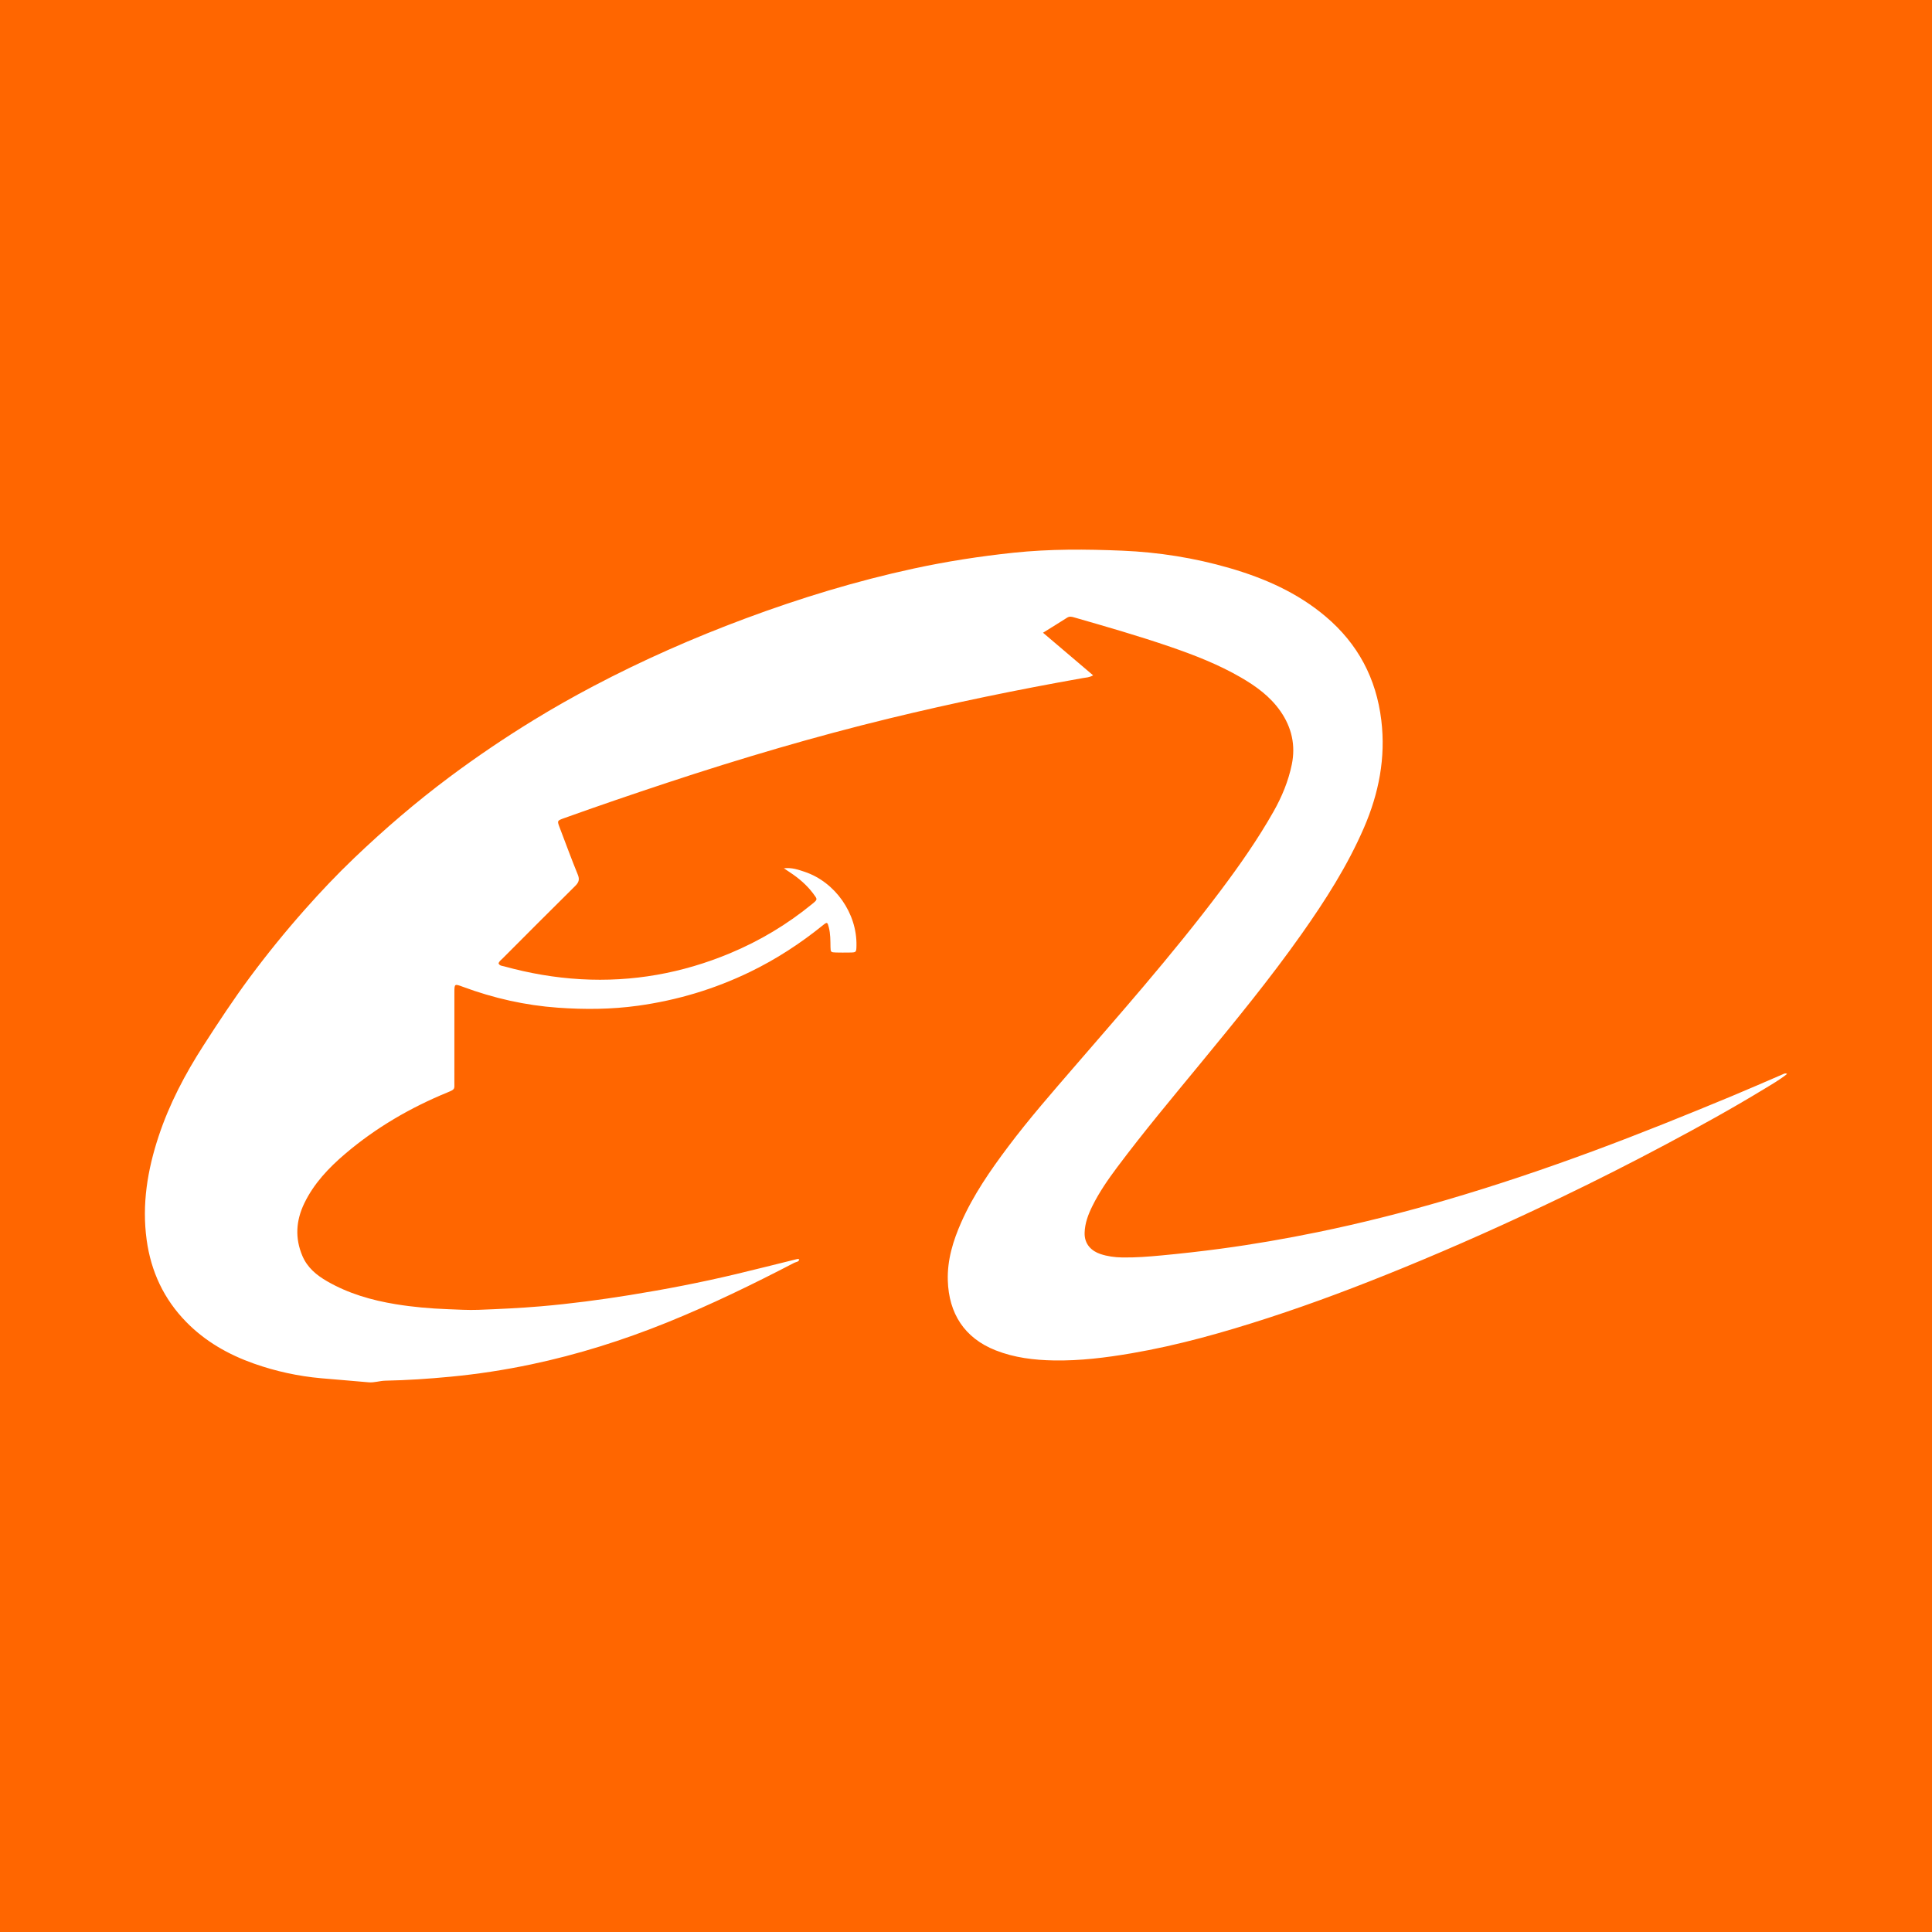 <?xml version="1.0" encoding="utf-8"?>
<!-- Generator: Adobe Illustrator 17.0.0, SVG Export Plug-In . SVG Version: 6.00 Build 0)  -->
<!DOCTYPE svg PUBLIC "-//W3C//DTD SVG 1.1//EN" "http://www.w3.org/Graphics/SVG/1.1/DTD/svg11.dtd">
<svg version="1.1" id="Layer_1" xmlns="http://www.w3.org/2000/svg" xmlns:xlink="http://www.w3.org/1999/xlink" x="0px" y="0px"
	 width="200px" height="200px" viewBox="0 0 200 200" enable-background="new 0 0 200 200" xml:space="preserve">
<rect fill="#FF6600" width="200" height="200"/>
<g>
	<path fill="#FFFFFF" d="M107.973,65.5c1.776,1.51,3.451,2.934,5.186,4.409c-0.39,0.232-0.753,0.23-1.083,0.289
		c-6.719,1.19-13.399,2.565-20.029,4.177c-3.845,0.935-7.666,1.963-11.466,3.068c-3.873,1.127-7.721,2.331-11.55,3.598
		c-3.564,1.179-7.116,2.391-10.649,3.659c-0.718,0.258-0.715,0.266-0.431,1.007c0.616,1.611,1.207,3.233,1.861,4.829
		c0.21,0.512,0.105,0.811-0.268,1.18c-2.512,2.482-5.003,4.986-7.498,7.486c-0.159,0.159-0.357,0.289-0.437,0.519
		c0.102,0.266,0.369,0.257,0.57,0.313c2.597,0.719,5.232,1.177,7.932,1.332c5.367,0.307,10.51-0.621,15.449-2.68
		c3.084-1.286,5.936-2.991,8.527-5.115c0.569-0.467,0.554-0.457,0.095-1.071c-0.663-0.887-1.491-1.587-2.407-2.194
		c-0.184-0.122-0.366-0.245-0.628-0.421c0.823-0.097,1.491,0.143,2.145,0.362c3.175,1.064,5.44,4.31,5.369,7.649
		c-0.015,0.699-0.015,0.702-0.743,0.71c-0.457,0.005-0.915,0.01-1.372-0.003c-0.534-0.015-0.565-0.038-0.574-0.567
		c-0.011-0.686,0-1.369-0.174-2.042c-0.14-0.542-0.17-0.57-0.604-0.218c-2.339,1.892-4.843,3.523-7.552,4.835
		c-3.682,1.784-7.547,2.94-11.605,3.502c-2.759,0.382-5.526,0.399-8.281,0.203c-3.375-0.239-6.667-0.984-9.849-2.167
		c-0.86-0.32-0.867-0.31-0.868,0.596c-0.002,3.1,0.001,6.2-0.002,9.3c-0.001,0.695,0.099,0.707-0.707,1.038
		c-3.853,1.582-7.418,3.654-10.597,6.36c-1.712,1.457-3.244,3.073-4.235,5.128c-0.86,1.784-0.978,3.598-0.193,5.444
		c0.513,1.206,1.453,1.984,2.556,2.62c2.209,1.275,4.61,1.967,7.104,2.375c1.777,0.291,3.566,0.448,5.37,0.515
		c1.065,0.04,2.13,0.109,3.193,0.068c2.151-0.083,4.301-0.179,6.449-0.364c3.084-0.265,6.147-0.67,9.199-1.161
		c3.705-0.596,7.39-1.307,11.041-2.179c2.072-0.495,4.137-1.018,6.206-1.529c0.098-0.024,0.195-0.062,0.316,0.014
		c-0.056,0.274-0.335,0.255-0.51,0.346c-4.302,2.236-8.66,4.355-13.159,6.175c-4.574,1.849-9.261,3.329-14.089,4.346
		c-2.754,0.58-5.535,1.007-8.339,1.275c-2.246,0.215-4.495,0.367-6.751,0.411c-0.581,0.011-1.143,0.223-1.737,0.168
		c-1.637-0.15-3.276-0.274-4.913-0.42c-2.386-0.214-4.712-0.722-6.968-1.521c-2.64-0.935-5.029-2.293-7.003-4.314
		c-2.315-2.37-3.641-5.221-4.088-8.49c-0.503-3.676,0.084-7.231,1.237-10.714c1.107-3.347,2.735-6.44,4.638-9.397
		c1.539-2.391,3.099-4.767,4.794-7.052c1.8-2.427,3.704-4.769,5.708-7.031c1.633-1.844,3.327-3.633,5.108-5.334
		c3.121-2.982,6.39-5.79,9.852-8.375c2.831-2.113,5.753-4.087,8.764-5.931c2.013-1.233,4.069-2.394,6.158-3.495
		c5.08-2.676,10.322-4.986,15.704-6.989c5.691-2.118,11.486-3.886,17.42-5.172c3.419-0.741,6.873-1.275,10.357-1.643
		c3.75-0.396,7.506-0.37,11.256-0.212c3.755,0.157,7.464,0.745,11.085,1.793c3.642,1.055,7.062,2.561,9.985,5.037
		c3.324,2.817,5.224,6.392,5.745,10.727c0.468,3.89-0.257,7.564-1.796,11.123c-1.703,3.938-4.001,7.526-6.463,11.015
		c-3.266,4.628-6.859,9.001-10.452,13.374c-2.916,3.548-5.87,7.067-8.622,10.746c-0.958,1.281-1.871,2.596-2.581,4.035
		c-0.427,0.866-0.768,1.752-0.799,2.753c-0.039,1.228,0.76,1.913,1.634,2.206c0.726,0.244,1.477,0.342,2.245,0.356
		c1.373,0.025,2.738-0.083,4.101-0.212c2.042-0.192,4.081-0.421,6.115-0.694c3.369-0.451,6.714-1.033,10.041-1.716
		c4.474-0.919,8.898-2.037,13.281-3.321c5.187-1.52,10.305-3.245,15.373-5.124c4.758-1.764,9.461-3.663,14.146-5.609
		c1.781-0.74,3.547-1.514,5.318-2.277c0.14-0.06,0.265-0.155,0.468-0.046c-0.767,0.612-1.601,1.088-2.417,1.584
		c-3.318,2.019-6.72,3.892-10.148,5.718c-3.582,1.908-7.202,3.739-10.859,5.495c-5.399,2.593-10.86,5.044-16.405,7.313
		c-4.558,1.866-9.16,3.612-13.842,5.134c-4.657,1.514-9.365,2.848-14.204,3.676c-2.655,0.454-5.318,0.785-8.014,0.74
		c-2.063-0.035-4.095-0.279-6.038-1.043c-3.247-1.277-4.858-3.837-4.958-7.24c-0.062-2.13,0.547-4.11,1.397-6.029
		c1.253-2.829,3.002-5.353,4.849-7.814c2.18-2.904,4.573-5.633,6.943-8.38c2.369-2.747,4.756-5.477,7.1-8.246
		c2.739-3.236,5.422-6.515,7.966-9.905c1.967-2.62,3.843-5.303,5.462-8.16c0.871-1.537,1.541-3.161,1.894-4.879
		c0.406-1.97-0.004-3.827-1.17-5.503c-1.073-1.543-2.549-2.608-4.14-3.526c-2.294-1.325-4.753-2.284-7.253-3.144
		c-3.287-1.131-6.628-2.088-9.967-3.05c-0.249-0.072-0.479-0.131-0.727,0.027C109.68,64.445,108.883,64.934,107.973,65.5z"/>
</g>
</svg>
